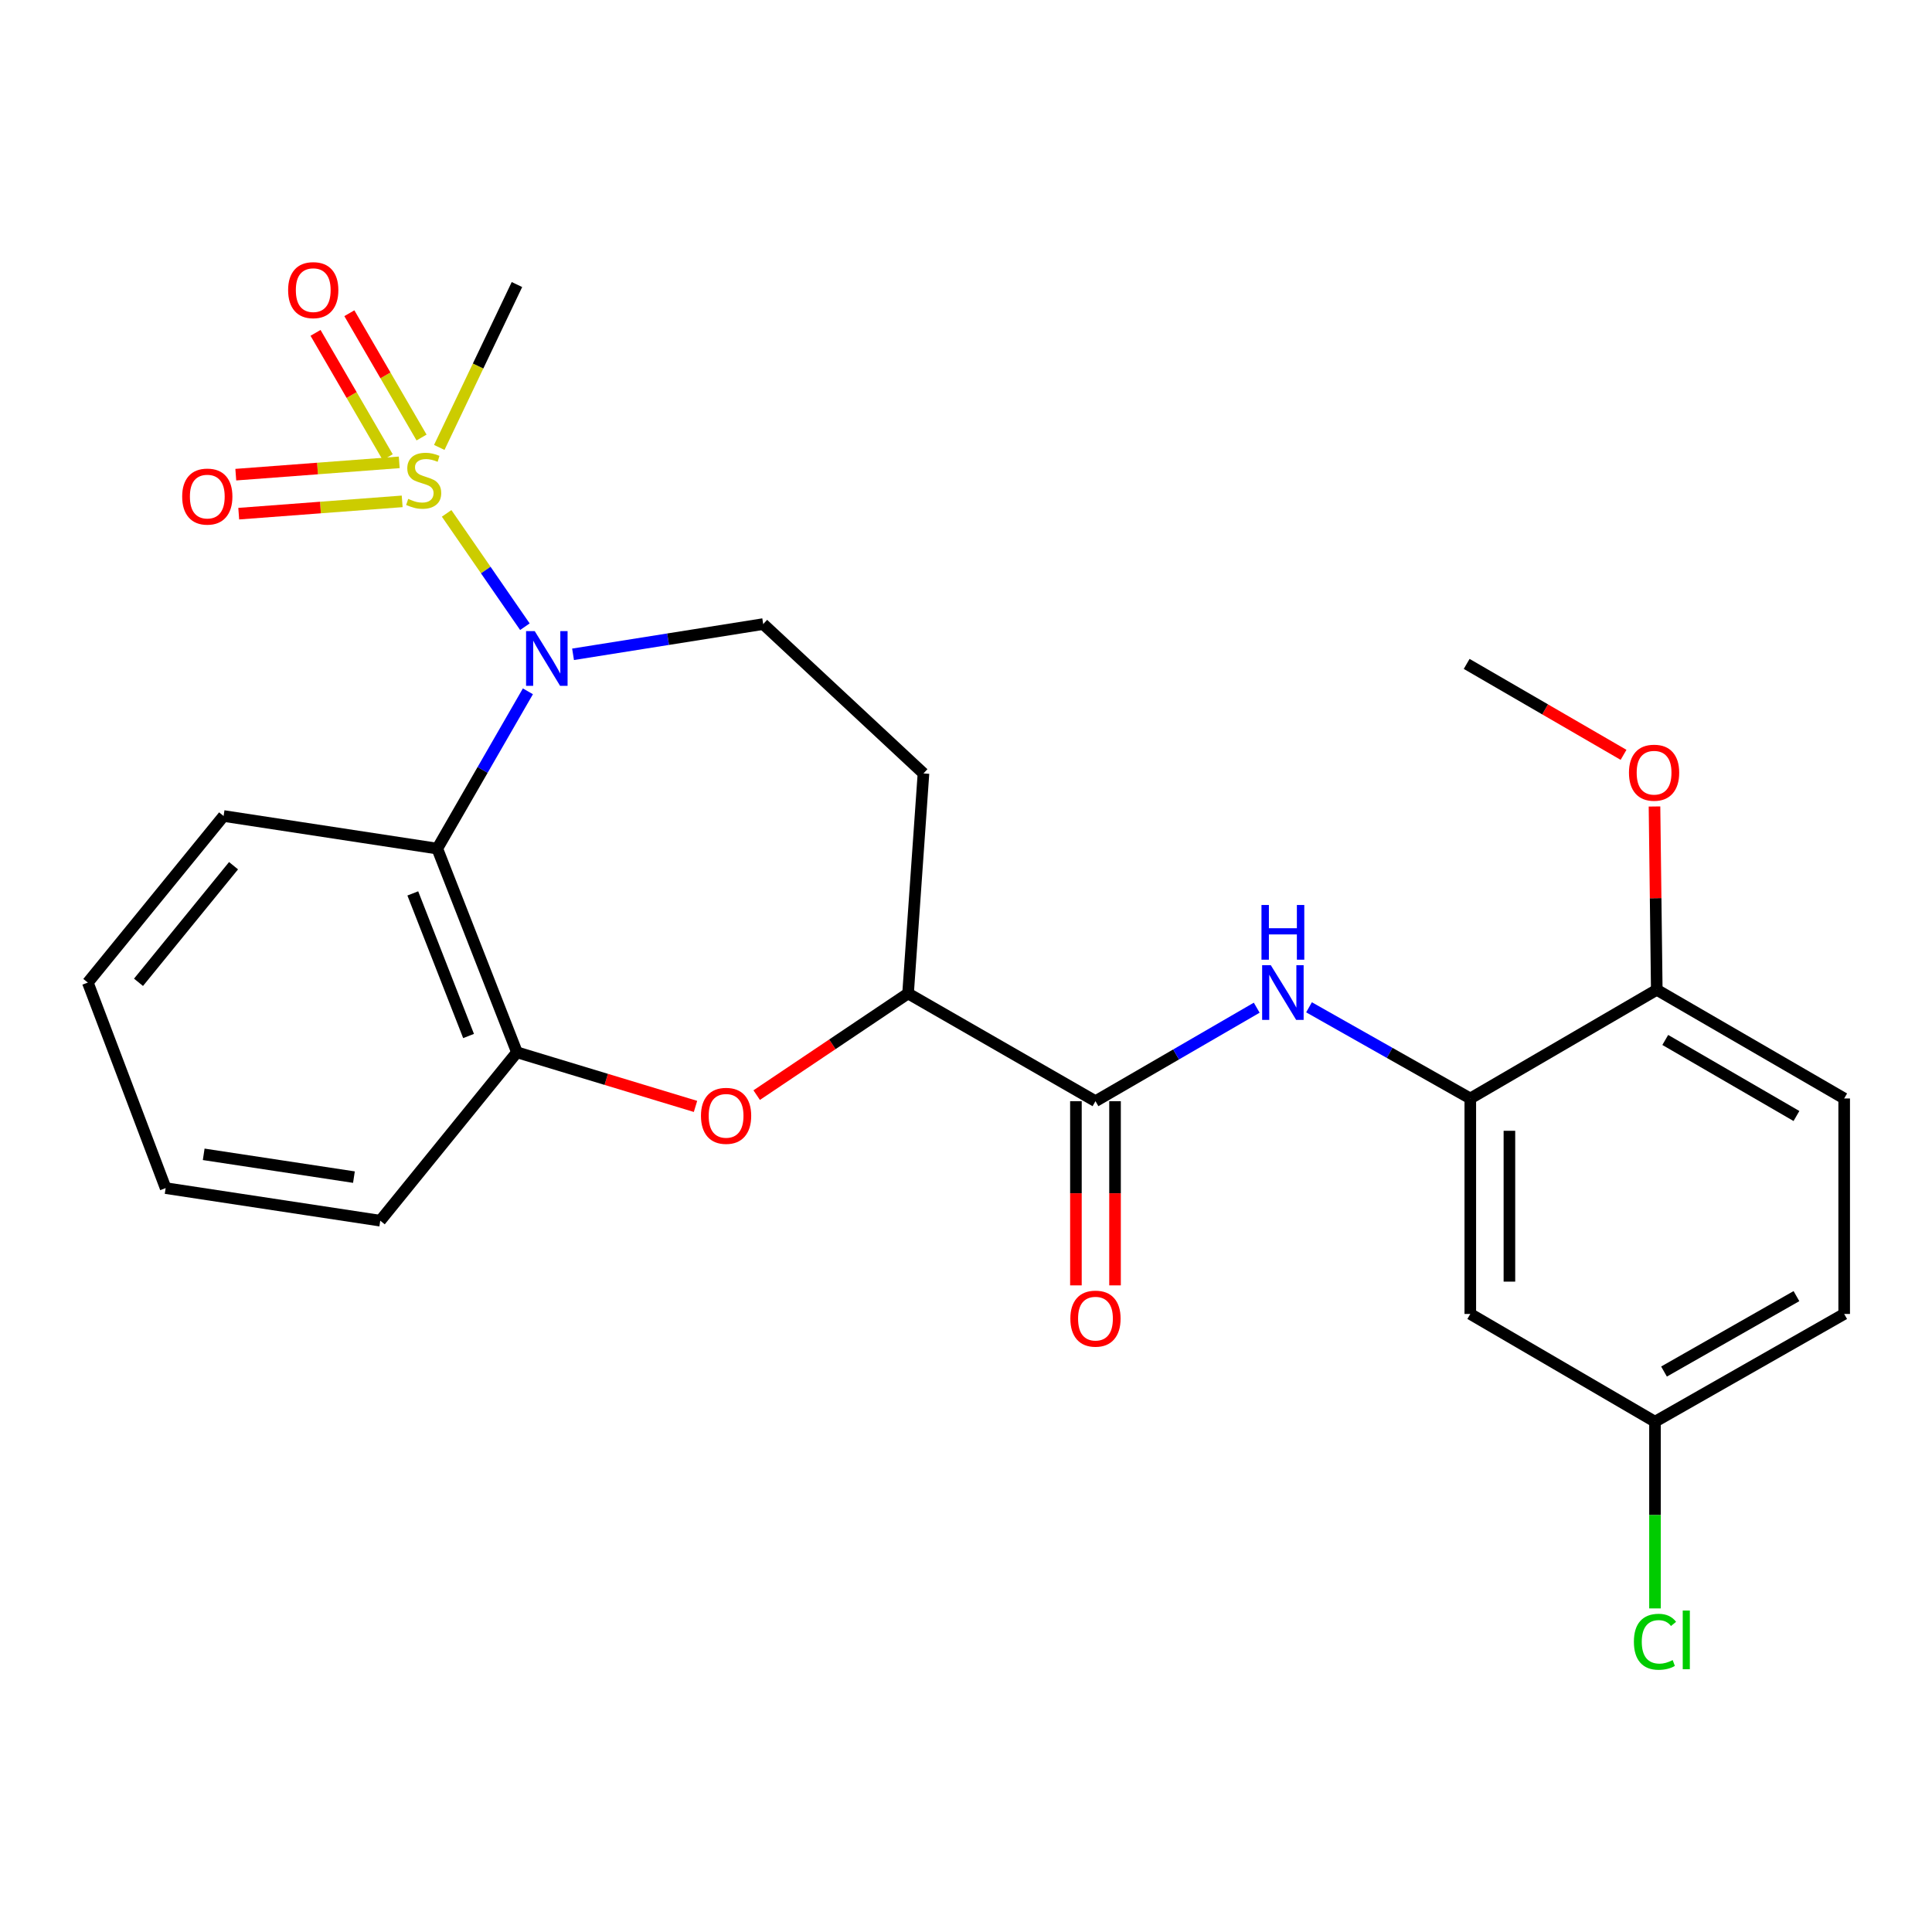 <?xml version='1.0' encoding='iso-8859-1'?>
<svg version='1.1' baseProfile='full'
              xmlns='http://www.w3.org/2000/svg'
                      xmlns:rdkit='http://www.rdkit.org/xml'
                      xmlns:xlink='http://www.w3.org/1999/xlink'
                  xml:space='preserve'
width='1000px' height='1000px' viewBox='0 0 1000 1000'>
<!-- END OF HEADER -->
<rect style='opacity:1.0;fill:#FFFFFF;stroke:none' width='1000' height='1000' x='0' y='0'> </rect>
<path class='bond-0' d='M 231.178,265.724 L 251.43,295.054' style='fill:none;fill-rule:evenodd;stroke:#CCCC00;stroke-width:6px;stroke-linecap:butt;stroke-linejoin:miter;stroke-opacity:1' />
<path class='bond-0' d='M 251.43,295.054 L 271.683,324.384' style='fill:none;fill-rule:evenodd;stroke:#0000FF;stroke-width:6px;stroke-linecap:butt;stroke-linejoin:miter;stroke-opacity:1' />
<path class='bond-10' d='M 218.194,226.463 L 199.509,194.293' style='fill:none;fill-rule:evenodd;stroke:#CCCC00;stroke-width:6px;stroke-linecap:butt;stroke-linejoin:miter;stroke-opacity:1' />
<path class='bond-10' d='M 199.509,194.293 L 180.825,162.123' style='fill:none;fill-rule:evenodd;stroke:#FF0000;stroke-width:6px;stroke-linecap:butt;stroke-linejoin:miter;stroke-opacity:1' />
<path class='bond-10' d='M 200.686,236.631 L 182.002,204.461' style='fill:none;fill-rule:evenodd;stroke:#CCCC00;stroke-width:6px;stroke-linecap:butt;stroke-linejoin:miter;stroke-opacity:1' />
<path class='bond-10' d='M 182.002,204.461 L 163.317,172.291' style='fill:none;fill-rule:evenodd;stroke:#FF0000;stroke-width:6px;stroke-linecap:butt;stroke-linejoin:miter;stroke-opacity:1' />
<path class='bond-11' d='M 206.645,239.313 L 164.345,242.499' style='fill:none;fill-rule:evenodd;stroke:#CCCC00;stroke-width:6px;stroke-linecap:butt;stroke-linejoin:miter;stroke-opacity:1' />
<path class='bond-11' d='M 164.345,242.499 L 122.046,245.686' style='fill:none;fill-rule:evenodd;stroke:#FF0000;stroke-width:6px;stroke-linecap:butt;stroke-linejoin:miter;stroke-opacity:1' />
<path class='bond-11' d='M 208.166,259.503 L 165.866,262.689' style='fill:none;fill-rule:evenodd;stroke:#CCCC00;stroke-width:6px;stroke-linecap:butt;stroke-linejoin:miter;stroke-opacity:1' />
<path class='bond-11' d='M 165.866,262.689 L 123.567,265.875' style='fill:none;fill-rule:evenodd;stroke:#FF0000;stroke-width:6px;stroke-linecap:butt;stroke-linejoin:miter;stroke-opacity:1' />
<path class='bond-17' d='M 227.364,231.589 L 247.467,189.434' style='fill:none;fill-rule:evenodd;stroke:#CCCC00;stroke-width:6px;stroke-linecap:butt;stroke-linejoin:miter;stroke-opacity:1' />
<path class='bond-17' d='M 247.467,189.434 L 267.57,147.28' style='fill:none;fill-rule:evenodd;stroke:#000000;stroke-width:6px;stroke-linecap:butt;stroke-linejoin:miter;stroke-opacity:1' />
<path class='bond-1' d='M 273.241,357.825 L 249.788,398.53' style='fill:none;fill-rule:evenodd;stroke:#0000FF;stroke-width:6px;stroke-linecap:butt;stroke-linejoin:miter;stroke-opacity:1' />
<path class='bond-1' d='M 249.788,398.53 L 226.335,439.235' style='fill:none;fill-rule:evenodd;stroke:#000000;stroke-width:6px;stroke-linecap:butt;stroke-linejoin:miter;stroke-opacity:1' />
<path class='bond-8' d='M 296.611,338.667 L 345.822,330.843' style='fill:none;fill-rule:evenodd;stroke:#0000FF;stroke-width:6px;stroke-linecap:butt;stroke-linejoin:miter;stroke-opacity:1' />
<path class='bond-8' d='M 345.822,330.843 L 395.033,323.02' style='fill:none;fill-rule:evenodd;stroke:#000000;stroke-width:6px;stroke-linecap:butt;stroke-linejoin:miter;stroke-opacity:1' />
<path class='bond-5' d='M 226.335,439.235 L 267.57,544.674' style='fill:none;fill-rule:evenodd;stroke:#000000;stroke-width:6px;stroke-linecap:butt;stroke-linejoin:miter;stroke-opacity:1' />
<path class='bond-5' d='M 213.664,462.425 L 242.529,536.232' style='fill:none;fill-rule:evenodd;stroke:#000000;stroke-width:6px;stroke-linecap:butt;stroke-linejoin:miter;stroke-opacity:1' />
<path class='bond-20' d='M 226.335,439.235 L 115.732,422.362' style='fill:none;fill-rule:evenodd;stroke:#000000;stroke-width:6px;stroke-linecap:butt;stroke-linejoin:miter;stroke-opacity:1' />
<path class='bond-2' d='M 359.994,572.678 L 313.782,558.676' style='fill:none;fill-rule:evenodd;stroke:#FF0000;stroke-width:6px;stroke-linecap:butt;stroke-linejoin:miter;stroke-opacity:1' />
<path class='bond-2' d='M 313.782,558.676 L 267.57,544.674' style='fill:none;fill-rule:evenodd;stroke:#000000;stroke-width:6px;stroke-linecap:butt;stroke-linejoin:miter;stroke-opacity:1' />
<path class='bond-26' d='M 391.658,566.837 L 430.835,540.526' style='fill:none;fill-rule:evenodd;stroke:#FF0000;stroke-width:6px;stroke-linecap:butt;stroke-linejoin:miter;stroke-opacity:1' />
<path class='bond-26' d='M 430.835,540.526 L 470.013,514.214' style='fill:none;fill-rule:evenodd;stroke:#000000;stroke-width:6px;stroke-linecap:butt;stroke-linejoin:miter;stroke-opacity:1' />
<path class='bond-3' d='M 567.016,569.971 L 470.013,514.214' style='fill:none;fill-rule:evenodd;stroke:#000000;stroke-width:6px;stroke-linecap:butt;stroke-linejoin:miter;stroke-opacity:1' />
<path class='bond-4' d='M 567.016,569.971 L 608.746,545.777' style='fill:none;fill-rule:evenodd;stroke:#000000;stroke-width:6px;stroke-linecap:butt;stroke-linejoin:miter;stroke-opacity:1' />
<path class='bond-4' d='M 608.746,545.777 L 650.476,521.583' style='fill:none;fill-rule:evenodd;stroke:#0000FF;stroke-width:6px;stroke-linecap:butt;stroke-linejoin:miter;stroke-opacity:1' />
<path class='bond-14' d='M 556.893,569.971 L 556.893,617.64' style='fill:none;fill-rule:evenodd;stroke:#000000;stroke-width:6px;stroke-linecap:butt;stroke-linejoin:miter;stroke-opacity:1' />
<path class='bond-14' d='M 556.893,617.64 L 556.893,665.308' style='fill:none;fill-rule:evenodd;stroke:#FF0000;stroke-width:6px;stroke-linecap:butt;stroke-linejoin:miter;stroke-opacity:1' />
<path class='bond-14' d='M 577.139,569.971 L 577.139,617.64' style='fill:none;fill-rule:evenodd;stroke:#000000;stroke-width:6px;stroke-linecap:butt;stroke-linejoin:miter;stroke-opacity:1' />
<path class='bond-14' d='M 577.139,617.64 L 577.139,665.308' style='fill:none;fill-rule:evenodd;stroke:#FF0000;stroke-width:6px;stroke-linecap:butt;stroke-linejoin:miter;stroke-opacity:1' />
<path class='bond-6' d='M 677.545,521.376 L 719.284,544.971' style='fill:none;fill-rule:evenodd;stroke:#0000FF;stroke-width:6px;stroke-linecap:butt;stroke-linejoin:miter;stroke-opacity:1' />
<path class='bond-6' d='M 719.284,544.971 L 761.023,568.565' style='fill:none;fill-rule:evenodd;stroke:#000000;stroke-width:6px;stroke-linecap:butt;stroke-linejoin:miter;stroke-opacity:1' />
<path class='bond-22' d='M 267.57,544.674 L 196.82,631.824' style='fill:none;fill-rule:evenodd;stroke:#000000;stroke-width:6px;stroke-linecap:butt;stroke-linejoin:miter;stroke-opacity:1' />
<path class='bond-9' d='M 761.023,568.565 L 761.023,680.101' style='fill:none;fill-rule:evenodd;stroke:#000000;stroke-width:6px;stroke-linecap:butt;stroke-linejoin:miter;stroke-opacity:1' />
<path class='bond-9' d='M 781.269,585.295 L 781.269,663.37' style='fill:none;fill-rule:evenodd;stroke:#000000;stroke-width:6px;stroke-linecap:butt;stroke-linejoin:miter;stroke-opacity:1' />
<path class='bond-13' d='M 761.023,568.565 L 857.542,512.324' style='fill:none;fill-rule:evenodd;stroke:#000000;stroke-width:6px;stroke-linecap:butt;stroke-linejoin:miter;stroke-opacity:1' />
<path class='bond-7' d='M 470.013,514.214 L 477.988,400.328' style='fill:none;fill-rule:evenodd;stroke:#000000;stroke-width:6px;stroke-linecap:butt;stroke-linejoin:miter;stroke-opacity:1' />
<path class='bond-12' d='M 395.033,323.02 L 477.988,400.328' style='fill:none;fill-rule:evenodd;stroke:#000000;stroke-width:6px;stroke-linecap:butt;stroke-linejoin:miter;stroke-opacity:1' />
<path class='bond-16' d='M 761.023,680.101 L 856.62,735.868' style='fill:none;fill-rule:evenodd;stroke:#000000;stroke-width:6px;stroke-linecap:butt;stroke-linejoin:miter;stroke-opacity:1' />
<path class='bond-15' d='M 857.542,512.324 L 954.545,568.565' style='fill:none;fill-rule:evenodd;stroke:#000000;stroke-width:6px;stroke-linecap:butt;stroke-linejoin:miter;stroke-opacity:1' />
<path class='bond-15' d='M 861.938,538.276 L 929.84,577.644' style='fill:none;fill-rule:evenodd;stroke:#000000;stroke-width:6px;stroke-linecap:butt;stroke-linejoin:miter;stroke-opacity:1' />
<path class='bond-21' d='M 857.542,512.324 L 856.954,464.881' style='fill:none;fill-rule:evenodd;stroke:#000000;stroke-width:6px;stroke-linecap:butt;stroke-linejoin:miter;stroke-opacity:1' />
<path class='bond-21' d='M 856.954,464.881 L 856.365,417.438' style='fill:none;fill-rule:evenodd;stroke:#FF0000;stroke-width:6px;stroke-linecap:butt;stroke-linejoin:miter;stroke-opacity:1' />
<path class='bond-18' d='M 954.545,568.565 L 954.545,680.101' style='fill:none;fill-rule:evenodd;stroke:#000000;stroke-width:6px;stroke-linecap:butt;stroke-linejoin:miter;stroke-opacity:1' />
<path class='bond-19' d='M 856.62,735.868 L 856.62,784.192' style='fill:none;fill-rule:evenodd;stroke:#000000;stroke-width:6px;stroke-linecap:butt;stroke-linejoin:miter;stroke-opacity:1' />
<path class='bond-19' d='M 856.62,784.192 L 856.62,832.516' style='fill:none;fill-rule:evenodd;stroke:#00CC00;stroke-width:6px;stroke-linecap:butt;stroke-linejoin:miter;stroke-opacity:1' />
<path class='bond-28' d='M 856.62,735.868 L 954.545,680.101' style='fill:none;fill-rule:evenodd;stroke:#000000;stroke-width:6px;stroke-linecap:butt;stroke-linejoin:miter;stroke-opacity:1' />
<path class='bond-28' d='M 861.289,709.91 L 929.837,670.872' style='fill:none;fill-rule:evenodd;stroke:#000000;stroke-width:6px;stroke-linecap:butt;stroke-linejoin:miter;stroke-opacity:1' />
<path class='bond-24' d='M 115.732,422.362 L 45.455,508.579' style='fill:none;fill-rule:evenodd;stroke:#000000;stroke-width:6px;stroke-linecap:butt;stroke-linejoin:miter;stroke-opacity:1' />
<path class='bond-24' d='M 120.884,448.087 L 71.69,508.439' style='fill:none;fill-rule:evenodd;stroke:#000000;stroke-width:6px;stroke-linecap:butt;stroke-linejoin:miter;stroke-opacity:1' />
<path class='bond-23' d='M 840.344,390.706 L 799.744,367.172' style='fill:none;fill-rule:evenodd;stroke:#FF0000;stroke-width:6px;stroke-linecap:butt;stroke-linejoin:miter;stroke-opacity:1' />
<path class='bond-23' d='M 799.744,367.172 L 759.144,343.637' style='fill:none;fill-rule:evenodd;stroke:#000000;stroke-width:6px;stroke-linecap:butt;stroke-linejoin:miter;stroke-opacity:1' />
<path class='bond-27' d='M 196.82,631.824 L 85.734,614.963' style='fill:none;fill-rule:evenodd;stroke:#000000;stroke-width:6px;stroke-linecap:butt;stroke-linejoin:miter;stroke-opacity:1' />
<path class='bond-27' d='M 183.195,609.278 L 105.435,597.475' style='fill:none;fill-rule:evenodd;stroke:#000000;stroke-width:6px;stroke-linecap:butt;stroke-linejoin:miter;stroke-opacity:1' />
<path class='bond-25' d='M 45.455,508.579 L 85.734,614.963' style='fill:none;fill-rule:evenodd;stroke:#000000;stroke-width:6px;stroke-linecap:butt;stroke-linejoin:miter;stroke-opacity:1' />
<path  class='atom-0' d='M 211.293 258.232
Q 211.613 258.352, 212.933 258.912
Q 214.253 259.472, 215.693 259.832
Q 217.173 260.152, 218.613 260.152
Q 221.293 260.152, 222.853 258.872
Q 224.413 257.552, 224.413 255.272
Q 224.413 253.712, 223.613 252.752
Q 222.853 251.792, 221.653 251.272
Q 220.453 250.752, 218.453 250.152
Q 215.933 249.392, 214.413 248.672
Q 212.933 247.952, 211.853 246.432
Q 210.813 244.912, 210.813 242.352
Q 210.813 238.792, 213.213 236.592
Q 215.653 234.392, 220.453 234.392
Q 223.733 234.392, 227.453 235.952
L 226.533 239.032
Q 223.133 237.632, 220.573 237.632
Q 217.813 237.632, 216.293 238.792
Q 214.773 239.912, 214.813 241.872
Q 214.813 243.392, 215.573 244.312
Q 216.373 245.232, 217.493 245.752
Q 218.653 246.272, 220.573 246.872
Q 223.133 247.672, 224.653 248.472
Q 226.173 249.272, 227.253 250.912
Q 228.373 252.512, 228.373 255.272
Q 228.373 259.192, 225.733 261.312
Q 223.133 263.392, 218.773 263.392
Q 216.253 263.392, 214.333 262.832
Q 212.453 262.312, 210.213 261.392
L 211.293 258.232
' fill='#CCCC00'/>
<path  class='atom-1' d='M 276.776 326.665
L 286.056 341.665
Q 286.976 343.145, 288.456 345.825
Q 289.936 348.505, 290.016 348.665
L 290.016 326.665
L 293.776 326.665
L 293.776 354.985
L 289.896 354.985
L 279.936 338.585
Q 278.776 336.665, 277.536 334.465
Q 276.336 332.265, 275.976 331.585
L 275.976 354.985
L 272.296 354.985
L 272.296 326.665
L 276.776 326.665
' fill='#0000FF'/>
<path  class='atom-3' d='M 362.821 577.553
Q 362.821 570.753, 366.181 566.953
Q 369.541 563.153, 375.821 563.153
Q 382.101 563.153, 385.461 566.953
Q 388.821 570.753, 388.821 577.553
Q 388.821 584.433, 385.421 588.353
Q 382.021 592.233, 375.821 592.233
Q 369.581 592.233, 366.181 588.353
Q 362.821 584.473, 362.821 577.553
M 375.821 589.033
Q 380.141 589.033, 382.461 586.153
Q 384.821 583.233, 384.821 577.553
Q 384.821 571.993, 382.461 569.193
Q 380.141 566.353, 375.821 566.353
Q 371.501 566.353, 369.141 569.153
Q 366.821 571.953, 366.821 577.553
Q 366.821 583.273, 369.141 586.153
Q 371.501 589.033, 375.821 589.033
' fill='#FF0000'/>
<path  class='atom-5' d='M 657.759 499.57
L 667.039 514.57
Q 667.959 516.05, 669.439 518.73
Q 670.919 521.41, 670.999 521.57
L 670.999 499.57
L 674.759 499.57
L 674.759 527.89
L 670.879 527.89
L 660.919 511.49
Q 659.759 509.57, 658.519 507.37
Q 657.319 505.17, 656.959 504.49
L 656.959 527.89
L 653.279 527.89
L 653.279 499.57
L 657.759 499.57
' fill='#0000FF'/>
<path  class='atom-5' d='M 652.939 468.418
L 656.779 468.418
L 656.779 480.458
L 671.259 480.458
L 671.259 468.418
L 675.099 468.418
L 675.099 496.738
L 671.259 496.738
L 671.259 483.658
L 656.779 483.658
L 656.779 496.738
L 652.939 496.738
L 652.939 468.418
' fill='#0000FF'/>
<path  class='atom-11' d='M 149.131 150.172
Q 149.131 143.372, 152.491 139.572
Q 155.851 135.772, 162.131 135.772
Q 168.411 135.772, 171.771 139.572
Q 175.131 143.372, 175.131 150.172
Q 175.131 157.052, 171.731 160.972
Q 168.331 164.852, 162.131 164.852
Q 155.891 164.852, 152.491 160.972
Q 149.131 157.092, 149.131 150.172
M 162.131 161.652
Q 166.451 161.652, 168.771 158.772
Q 171.131 155.852, 171.131 150.172
Q 171.131 144.612, 168.771 141.812
Q 166.451 138.972, 162.131 138.972
Q 157.811 138.972, 155.451 141.772
Q 153.131 144.572, 153.131 150.172
Q 153.131 155.892, 155.451 158.772
Q 157.811 161.652, 162.131 161.652
' fill='#FF0000'/>
<path  class='atom-12' d='M 94.296 257.028
Q 94.296 250.228, 97.656 246.428
Q 101.016 242.628, 107.296 242.628
Q 113.576 242.628, 116.936 246.428
Q 120.296 250.228, 120.296 257.028
Q 120.296 263.908, 116.896 267.828
Q 113.496 271.708, 107.296 271.708
Q 101.056 271.708, 97.656 267.828
Q 94.296 263.948, 94.296 257.028
M 107.296 268.508
Q 111.616 268.508, 113.936 265.628
Q 116.296 262.708, 116.296 257.028
Q 116.296 251.468, 113.936 248.668
Q 111.616 245.828, 107.296 245.828
Q 102.976 245.828, 100.616 248.628
Q 98.296 251.428, 98.296 257.028
Q 98.296 262.748, 100.616 265.628
Q 102.976 268.508, 107.296 268.508
' fill='#FF0000'/>
<path  class='atom-15' d='M 554.016 682.52
Q 554.016 675.72, 557.376 671.92
Q 560.736 668.12, 567.016 668.12
Q 573.296 668.12, 576.656 671.92
Q 580.016 675.72, 580.016 682.52
Q 580.016 689.4, 576.616 693.32
Q 573.216 697.2, 567.016 697.2
Q 560.776 697.2, 557.376 693.32
Q 554.016 689.44, 554.016 682.52
M 567.016 694
Q 571.336 694, 573.656 691.12
Q 576.016 688.2, 576.016 682.52
Q 576.016 676.96, 573.656 674.16
Q 571.336 671.32, 567.016 671.32
Q 562.696 671.32, 560.336 674.12
Q 558.016 676.92, 558.016 682.52
Q 558.016 688.24, 560.336 691.12
Q 562.696 694, 567.016 694
' fill='#FF0000'/>
<path  class='atom-20' d='M 845.7 849.779
Q 845.7 842.739, 848.98 839.059
Q 852.3 835.339, 858.58 835.339
Q 864.42 835.339, 867.54 839.459
L 864.9 841.619
Q 862.62 838.619, 858.58 838.619
Q 854.3 838.619, 852.02 841.499
Q 849.78 844.339, 849.78 849.779
Q 849.78 855.379, 852.1 858.259
Q 854.46 861.139, 859.02 861.139
Q 862.14 861.139, 865.78 859.259
L 866.9 862.259
Q 865.42 863.219, 863.18 863.779
Q 860.94 864.339, 858.46 864.339
Q 852.3 864.339, 848.98 860.579
Q 845.7 856.819, 845.7 849.779
' fill='#00CC00'/>
<path  class='atom-20' d='M 870.98 833.619
L 874.66 833.619
L 874.66 863.979
L 870.98 863.979
L 870.98 833.619
' fill='#00CC00'/>
<path  class='atom-22' d='M 843.147 399.946
Q 843.147 393.146, 846.507 389.346
Q 849.867 385.546, 856.147 385.546
Q 862.427 385.546, 865.787 389.346
Q 869.147 393.146, 869.147 399.946
Q 869.147 406.826, 865.747 410.746
Q 862.347 414.626, 856.147 414.626
Q 849.907 414.626, 846.507 410.746
Q 843.147 406.866, 843.147 399.946
M 856.147 411.426
Q 860.467 411.426, 862.787 408.546
Q 865.147 405.626, 865.147 399.946
Q 865.147 394.386, 862.787 391.586
Q 860.467 388.746, 856.147 388.746
Q 851.827 388.746, 849.467 391.546
Q 847.147 394.346, 847.147 399.946
Q 847.147 405.666, 849.467 408.546
Q 851.827 411.426, 856.147 411.426
' fill='#FF0000'/>
</svg>

